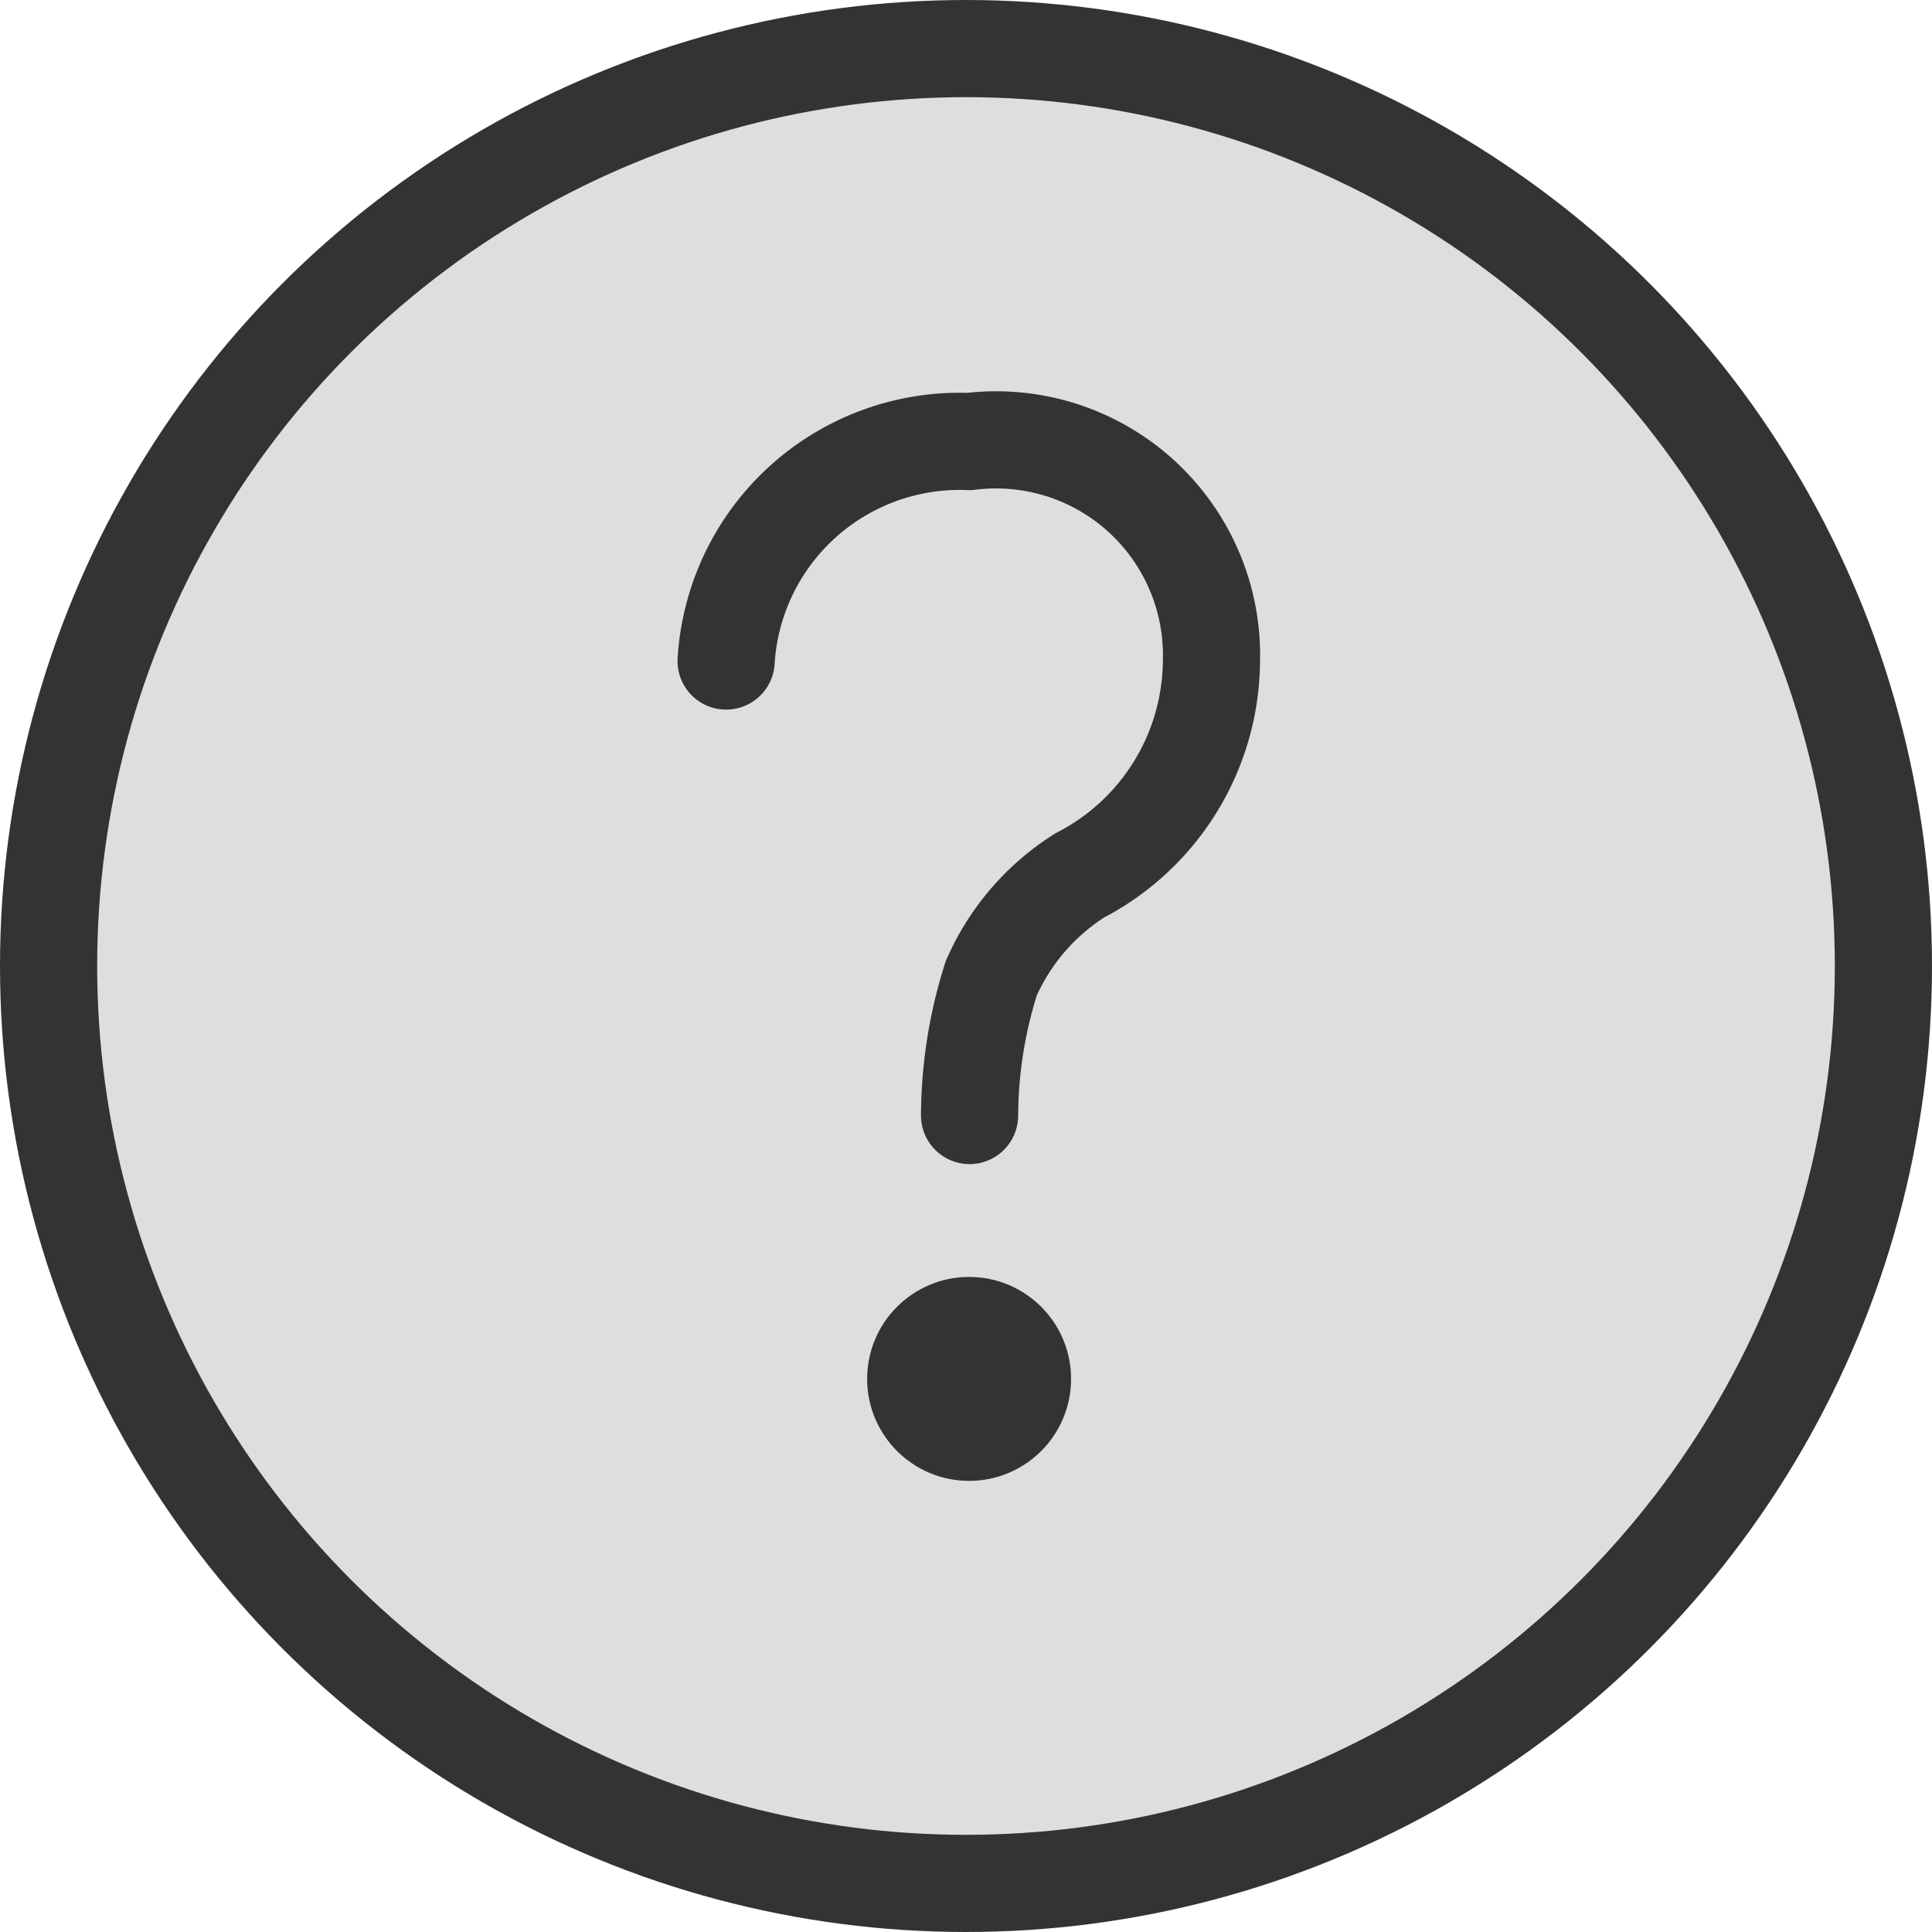 <svg xmlns="http://www.w3.org/2000/svg" width="29.824" height="29.824" viewBox="0 0 29.824 29.824">
  <g id="icon-guide" transform="translate(0.75 0.75)">
    <ellipse id="楕円形_197" data-name="楕円形 197" cx="14.162" cy="14.162" rx="14.162" ry="14.162" transform="translate(0)" fill="#dedede" stroke="#333" stroke-linecap="round" stroke-linejoin="round" stroke-width="1.5"/>
    <ellipse id="楕円形_198" data-name="楕円形 198" cx="1.574" cy="1.574" rx="1.574" ry="1.574" transform="translate(12.636 18.962)" fill="#333"/>
    <path id="パス_58" data-name="パス 58" d="M21.64,22.448a3.611,3.611,0,0,1,3.754-3.388,3.325,3.325,0,0,1,3.738,3.388A3.754,3.754,0,0,1,27.1,25.757a3.579,3.579,0,0,0-1.368,1.591,7.094,7.094,0,0,0-.334,2.116" transform="translate(-11.181 -12.994)" fill="none" stroke="#333" stroke-linecap="round" stroke-linejoin="round" stroke-width="1.5"/>
  </g>
</svg>
